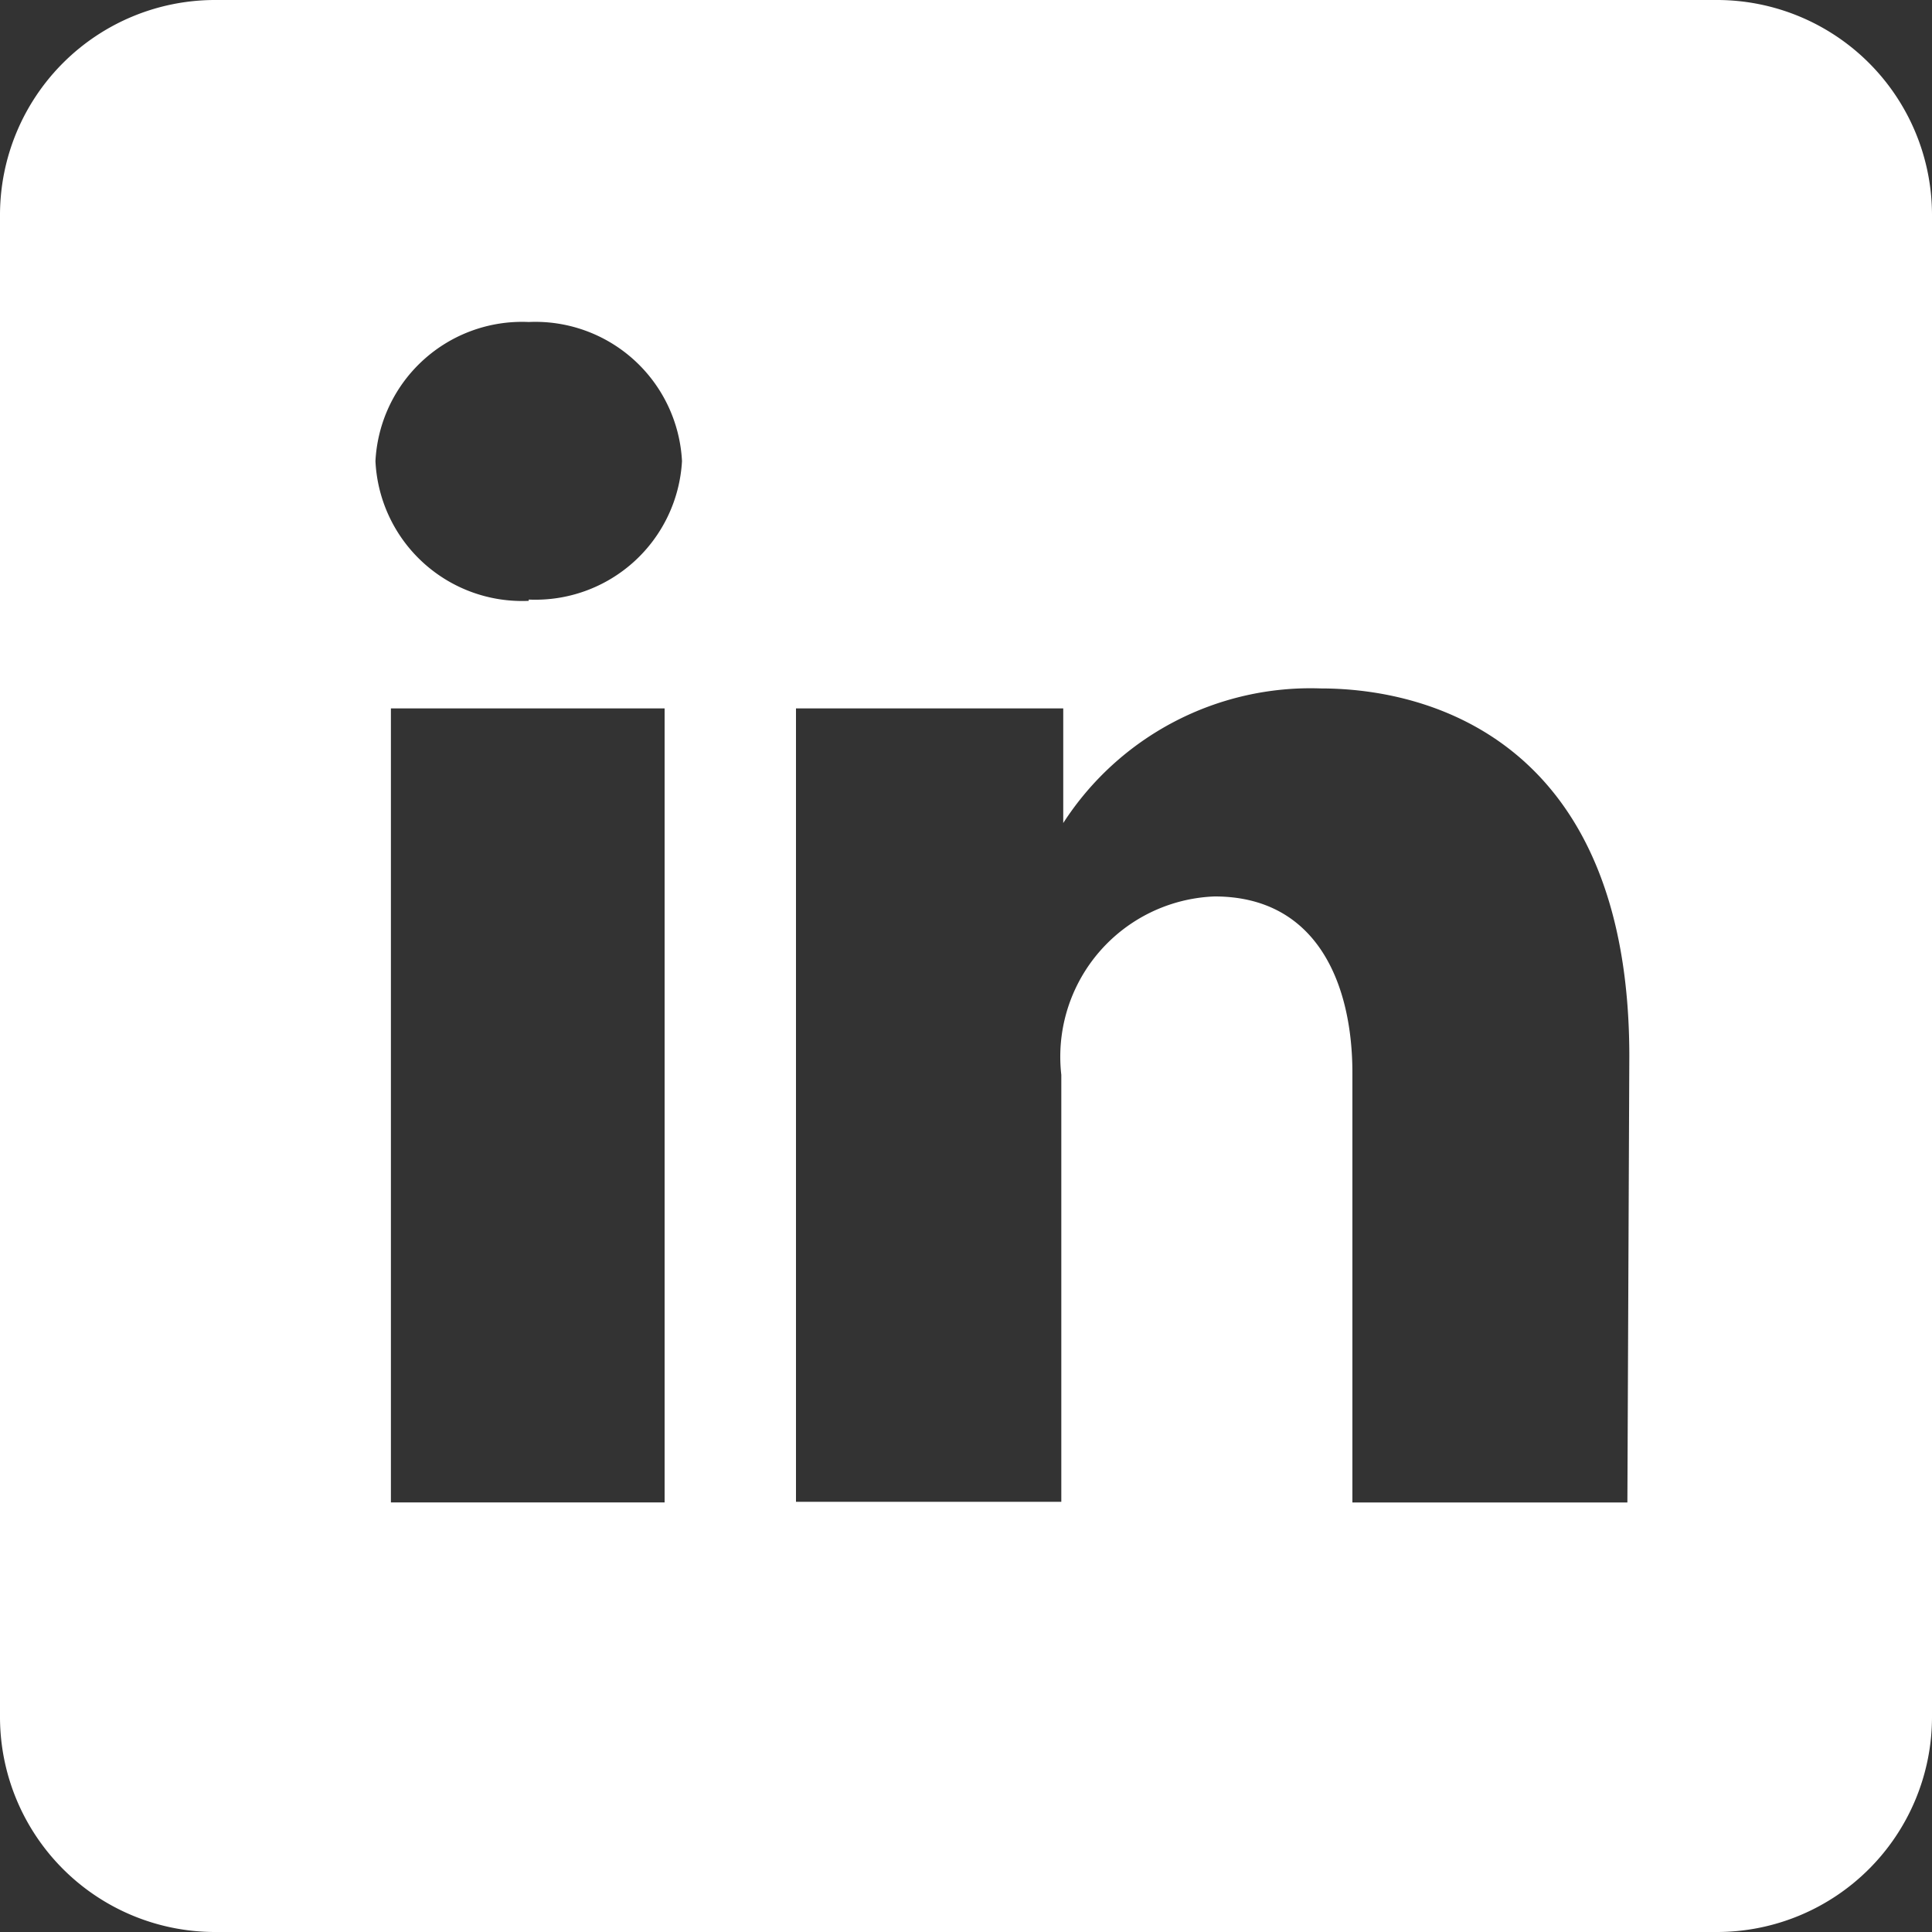 <?xml version="1.0" standalone="no"?><!DOCTYPE svg PUBLIC "-//W3C//DTD SVG 1.1//EN" "http://www.w3.org/Graphics/SVG/1.1/DTD/svg11.dtd"><svg t="1732018488353" class="icon" viewBox="0 0 1024 1024" version="1.1" xmlns="http://www.w3.org/2000/svg" p-id="4237" xmlns:xlink="http://www.w3.org/1999/xlink" width="200" height="200"><rect x="0" y="0" width="1024" height="1024" fill="#333333" stroke="none"/><path d="M910.336 0H113.664A114.005 114.005 0 0 0 0 113.664v796.672A114.005 114.005 0 0 0 113.664 1024h796.672A114.005 114.005 0 0 0 1024 910.336V113.664A114.005 114.005 0 0 0 910.336 0z m-558.08 796.33H207.189V375.468h145.067z m-72.021-477.866a77.824 77.824 0 0 1-81.238-74.07 77.824 77.824 0 0 1 81.238-73.727 77.824 77.824 0 0 1 81.237 73.728 77.824 77.824 0 0 1-81.237 73.386z m582.314 477.867H716.8V568.66c0-46.762-18.432-93.525-73.045-93.525a84.992 84.992 0 0 0-81.238 94.55v226.303H421.888V375.467h141.653v60.757a155.99 155.99 0 0 1 136.534-71.339c60.416 0 163.498 30.379 163.498 194.902z" p-id="4238" fill="#ffffff"></path></svg>